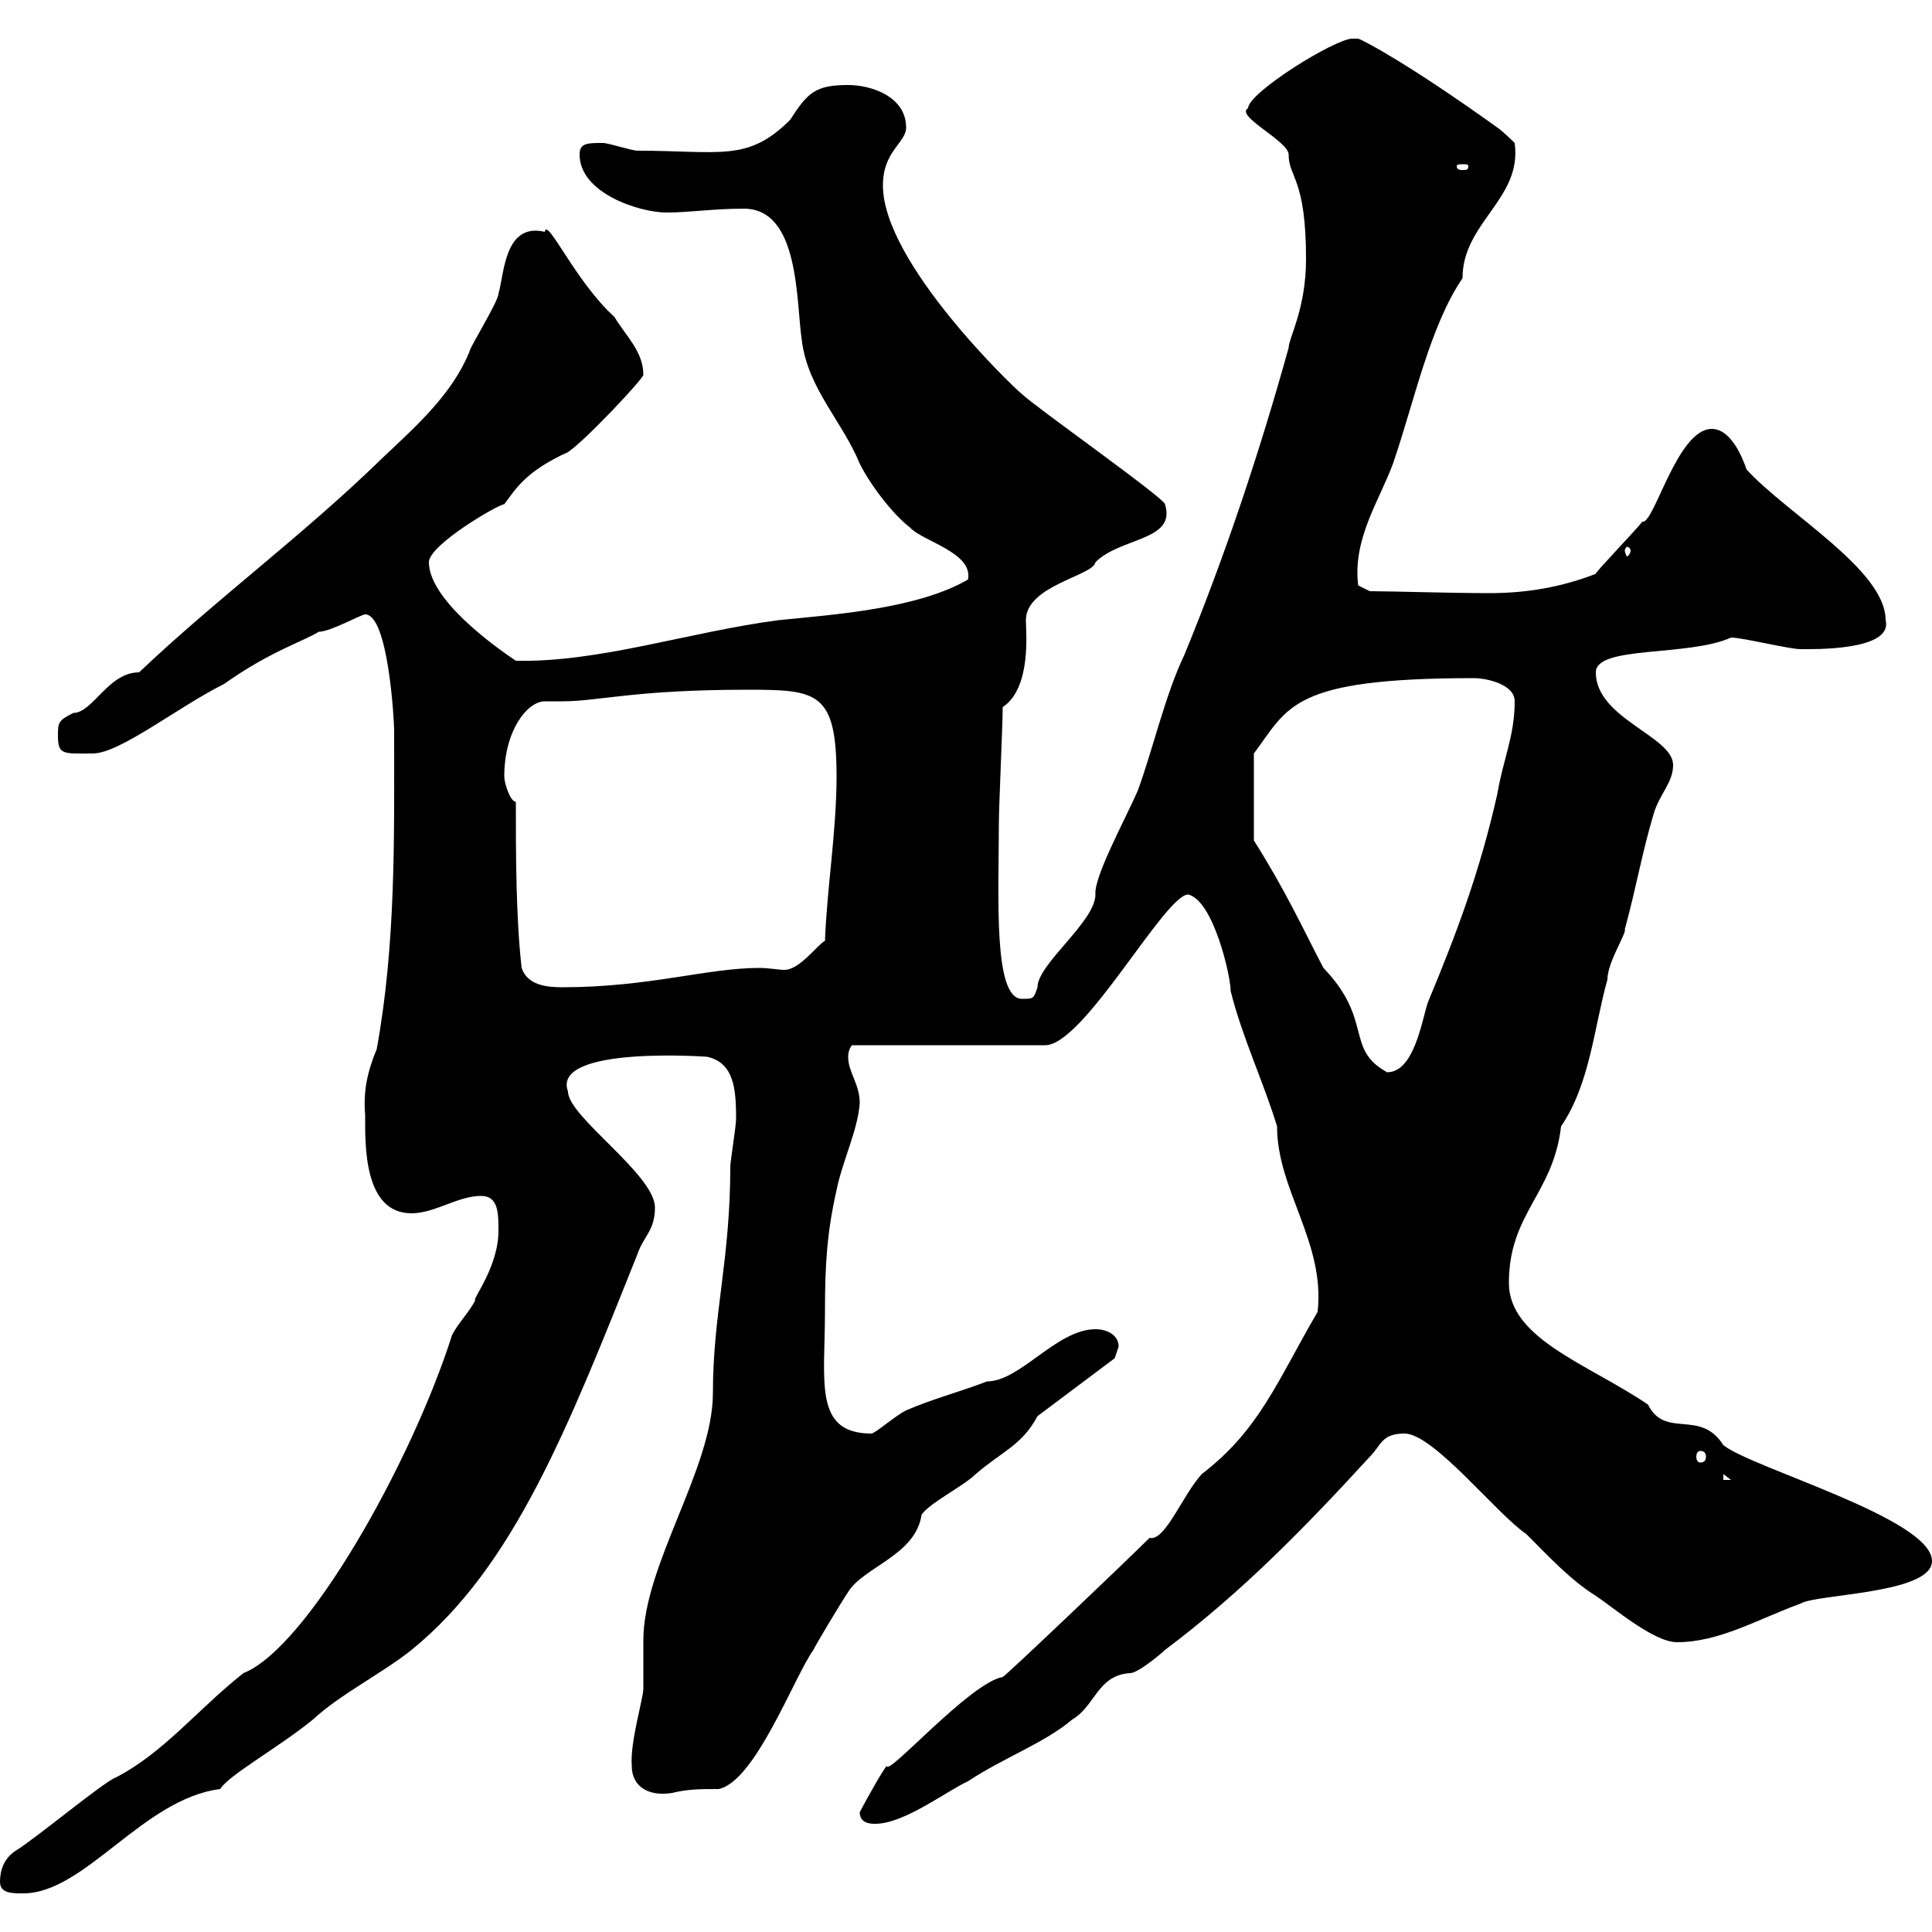<svg xmlns="http://www.w3.org/2000/svg" xmlns:xlink="http://www.w3.org/1999/xlink" width="300" height="300"><path d="M0 292.20C0 294 1.80 294 3.60 294C13.20 294 22.20 279.30 34.20 277.80C35.40 275.70 43.50 271.20 48.60 267C52.80 263.10 59.40 259.80 63.90 256.20C79.80 243.30 88.20 221.70 99 194.70C99.90 192 101.70 191.10 101.70 187.50C101.70 182.40 88.20 173.40 88.20 169.50C85.50 162.30 110.10 164.10 109.80 164.10C114 165 114.30 169.20 114.30 173.70C114.30 174.90 113.40 180.30 113.40 181.20C113.40 195.60 110.70 204 110.70 216.30C110.70 228 99.90 243 99.90 254.70C99.90 257.40 99.90 259.80 99.90 262.20C99.90 263.70 97.80 270.60 98.10 274.20C98.10 277.50 100.80 279 104.40 278.40C106.80 277.80 108.90 277.80 111.60 277.80C117.30 276.60 123.30 260.40 126.30 256.20C126.90 255 130.50 249 131.70 247.20C134.10 243.30 142.20 241.50 143.10 235.20C144.30 233.40 149.70 230.70 151.50 228.90C155.70 225.30 158.70 224.40 161.10 219.90L173.10 210.90C173.10 210.90 173.70 209.10 173.70 209.10C173.70 207.30 171.90 206.40 170.10 206.40C164.10 206.40 158.40 214.50 153.30 214.50C148.50 216.30 144.90 217.20 140.70 219C138.90 219.90 135.90 222.60 135.30 222.60C126.30 222.60 128.10 214.50 128.10 203.70C128.10 196.50 128.40 191.40 129.90 184.80C130.80 180.30 133.20 175.50 133.50 171.30C133.50 168.30 131.70 166.50 131.70 164.10C131.70 162.90 132.30 162.30 132.30 162.30L162.30 162.30C168.30 162.30 180.90 138.90 184.50 138.90C188.40 139.80 191.10 151.50 191.10 153.90C192.90 161.10 196.20 168 198.30 174.90C198.30 184.80 205.80 192.90 204.60 203.70C198.30 214.50 195.60 222 186.60 228.90C183.60 232.20 180.90 239.40 178.50 238.80C175.20 242.10 156 260.40 155.70 260.40C150.60 261.30 137.70 276 137.70 274.20C137.10 274.80 134.10 280.20 133.50 281.40C133.50 283.20 135.30 283.20 135.90 283.20C140.40 283.20 147 278.10 150.30 276.60C155.70 273 162.30 270.60 166.50 267C170.10 264.90 170.40 260.10 175.50 259.80C176.70 259.80 180.30 256.80 180.90 256.20C192.90 247.20 202.80 237 212.70 226.20C214.50 224.40 214.50 222.60 218.10 222.60C222.60 222.60 232.50 235.20 237 238.20C240.30 241.50 243.90 245.40 247.80 247.80C250.50 249.60 256.80 255 260.40 255C267 255 273 251.40 279.60 249C282 247.50 300 247.50 300 242.40C300 235.80 272.10 228 267.60 224.40C264 218.70 258.60 223.50 255.90 218.10C246.60 211.80 234.30 207.90 234.30 199.20C234.30 188.40 241.20 185.40 242.40 174.90C246.90 168.30 247.50 159.60 249.60 152.10C249.60 149.40 252.60 144.90 252.30 144.30C254.10 137.70 255 132.30 256.80 126.30C257.70 123.30 259.80 121.50 259.80 118.80C259.80 114.30 247.80 111.60 247.80 104.40C247.80 100.20 262.20 102 268.80 99C270.60 99 277.80 100.80 279.60 100.80C281.40 100.80 294 101.10 292.80 96.30C292.80 88.50 277.50 79.80 271.20 72.90C270.60 71.10 268.80 66.60 265.80 66.60C260.40 66.60 256.80 81.60 255 81C254.70 81.60 247.20 89.40 247.80 89.10C242.40 91.20 237 92.10 231.30 92.10C225 92.10 216 91.80 212.70 91.80L210.90 90.90C210 83.70 214.20 77.70 216.30 72C219.60 62.40 222 50.70 227.10 43.20C227.10 34.50 236.40 30.90 235.20 22.20C235.20 22.20 233.40 20.40 232.50 19.80C218.70 9.90 211.80 6.30 210.90 6C210.90 6 210 6 210 6C207.30 6 193.80 14.40 193.80 16.80C191.70 18 200.10 21.90 200.10 24C200.10 27.60 202.80 27.60 202.80 40.20C202.80 48 200.10 52.50 200.10 54C195.60 70.20 190.20 86.40 183.90 101.70C180.90 108 179.10 116.10 176.70 122.70C174.90 126.90 169.80 136.20 170.10 138.90C170.10 143.10 161.10 149.70 161.10 153.30C160.50 155.10 160.50 155.10 158.70 155.10C154.20 155.10 155.10 139.20 155.10 128.10C155.10 125.10 155.70 112.50 155.70 109.80C160.20 106.80 159.30 98.10 159.30 96.30C159.30 90.90 169.80 89.40 170.10 87.30C174 83.40 182.70 84 180.90 78.30C180.90 77.40 160.50 63 158.70 61.20C157.50 60.30 137.10 40.80 137.10 28.80C137.10 23.40 140.70 22.20 140.70 19.80C140.70 15 135.30 13.20 131.70 13.20C126.60 13.20 125.40 14.40 122.70 18.60C116.10 25.20 111.90 23.40 99 23.40C98.10 23.40 94.50 22.20 93.60 22.20C91.20 22.20 90 22.20 90 24C90 30 99.30 33 103.50 33C107.10 33 110.70 32.40 115.50 32.40C124.20 32.40 123.60 46.80 124.50 52.80C125.40 60.30 130.80 65.40 133.50 72C135.30 75.60 138.90 80.10 141.30 81.90C143.10 84 151.20 85.80 150.30 90C142.50 94.50 129.90 95.40 120.90 96.30C107.10 98.10 93 102.90 80.10 102.60C76.50 100.20 66.60 93 66.60 87.30C66.60 84.60 77.40 78.30 78.30 78.30C80.10 75.90 81.60 73.20 88.20 70.20C90.90 68.40 99.90 58.80 99.90 58.20C99.90 54.60 97.20 52.20 95.40 49.20C89.40 43.80 84.90 33.60 84.60 36C78.30 34.50 78.30 42.60 77.40 45.60C77.40 46.80 72.90 54 72.90 54.60C70.20 61.20 64.80 66 59.40 71.10C47.10 83.10 33.60 93 21.60 104.40C16.80 104.40 14.40 110.70 11.40 110.70C9 111.90 9 112.20 9 114.30C9 117.30 9.90 117 14.40 117C18.60 117 27.60 109.80 34.80 106.20C42 101.10 47.10 99.60 49.50 98.10C51.30 98.10 56.10 95.40 56.70 95.40C60.30 95.40 61.20 111.90 61.20 113.40C61.20 129.90 61.50 146.40 58.50 162.90C57 166.50 56.40 169.50 56.70 173.10C56.70 177.60 56.40 188.40 63.90 188.40C67.50 188.40 71.10 185.70 74.70 185.70C77.40 185.70 77.40 188.40 77.40 191.10C77.40 196.80 73.20 201.90 73.80 201.90C72.90 203.70 71.10 205.50 70.20 207.30C63.90 227.10 47.70 255.90 37.80 259.80C30.60 265.50 25.50 272.10 18 276C16.20 276.60 5.40 285.60 2.40 287.40C0.60 288.60 0 290.40 0 292.20ZM267.60 228.90L268.80 229.80L267.60 229.80ZM264 225.30C264.60 225.30 264.90 225.60 264.90 226.20C264.90 226.80 264.60 227.10 264 227.10C263.70 227.10 263.40 226.80 263.40 226.20C263.40 225.60 263.70 225.30 264 225.30ZM194.70 130.50L194.70 117C200.10 109.80 200.40 105.30 228.90 105.30C230.70 105.30 235.20 106.20 235.20 108.90C235.20 114.30 233.40 117.90 232.50 123.30C229.80 135.30 226.20 144.90 221.70 155.70C220.80 158.40 219.60 166.50 215.40 166.50C208.80 162.90 213.30 158.40 205.50 150.30C202.20 144 199.80 138.60 194.70 130.50ZM81 150.30C80.10 142.50 80.10 132.30 80.10 124.50C79.20 124.50 78.30 121.50 78.30 120.60C78.30 113.40 81.90 108.90 84.60 108.90C85.50 108.90 86.70 108.90 87.30 108.90C93 108.90 98.40 107.10 116.10 107.10C126.90 107.10 129.90 107.40 129.90 120.60C129.90 129 128.40 138 128.10 146.10C126.90 146.70 124.20 150.60 121.80 150.60C120.90 150.60 119.40 150.30 117.90 150.30C109.80 150.30 100.80 153.30 87.30 153.30C84.90 153.30 81.90 153 81 150.30ZM253.20 85.50C253.20 85.80 252.90 86.40 252.60 86.40C252.60 86.40 252.30 85.80 252.30 85.50C252.30 85.20 252.60 84.90 252.60 84.90C252.90 84.90 253.20 85.20 253.20 85.50ZM228 25.80C228 26.40 227.70 26.40 227.10 26.40C226.80 26.40 226.20 26.40 226.20 25.80C226.20 25.50 226.80 25.50 227.10 25.50C227.70 25.50 228 25.50 228 25.80Z"/></svg>
